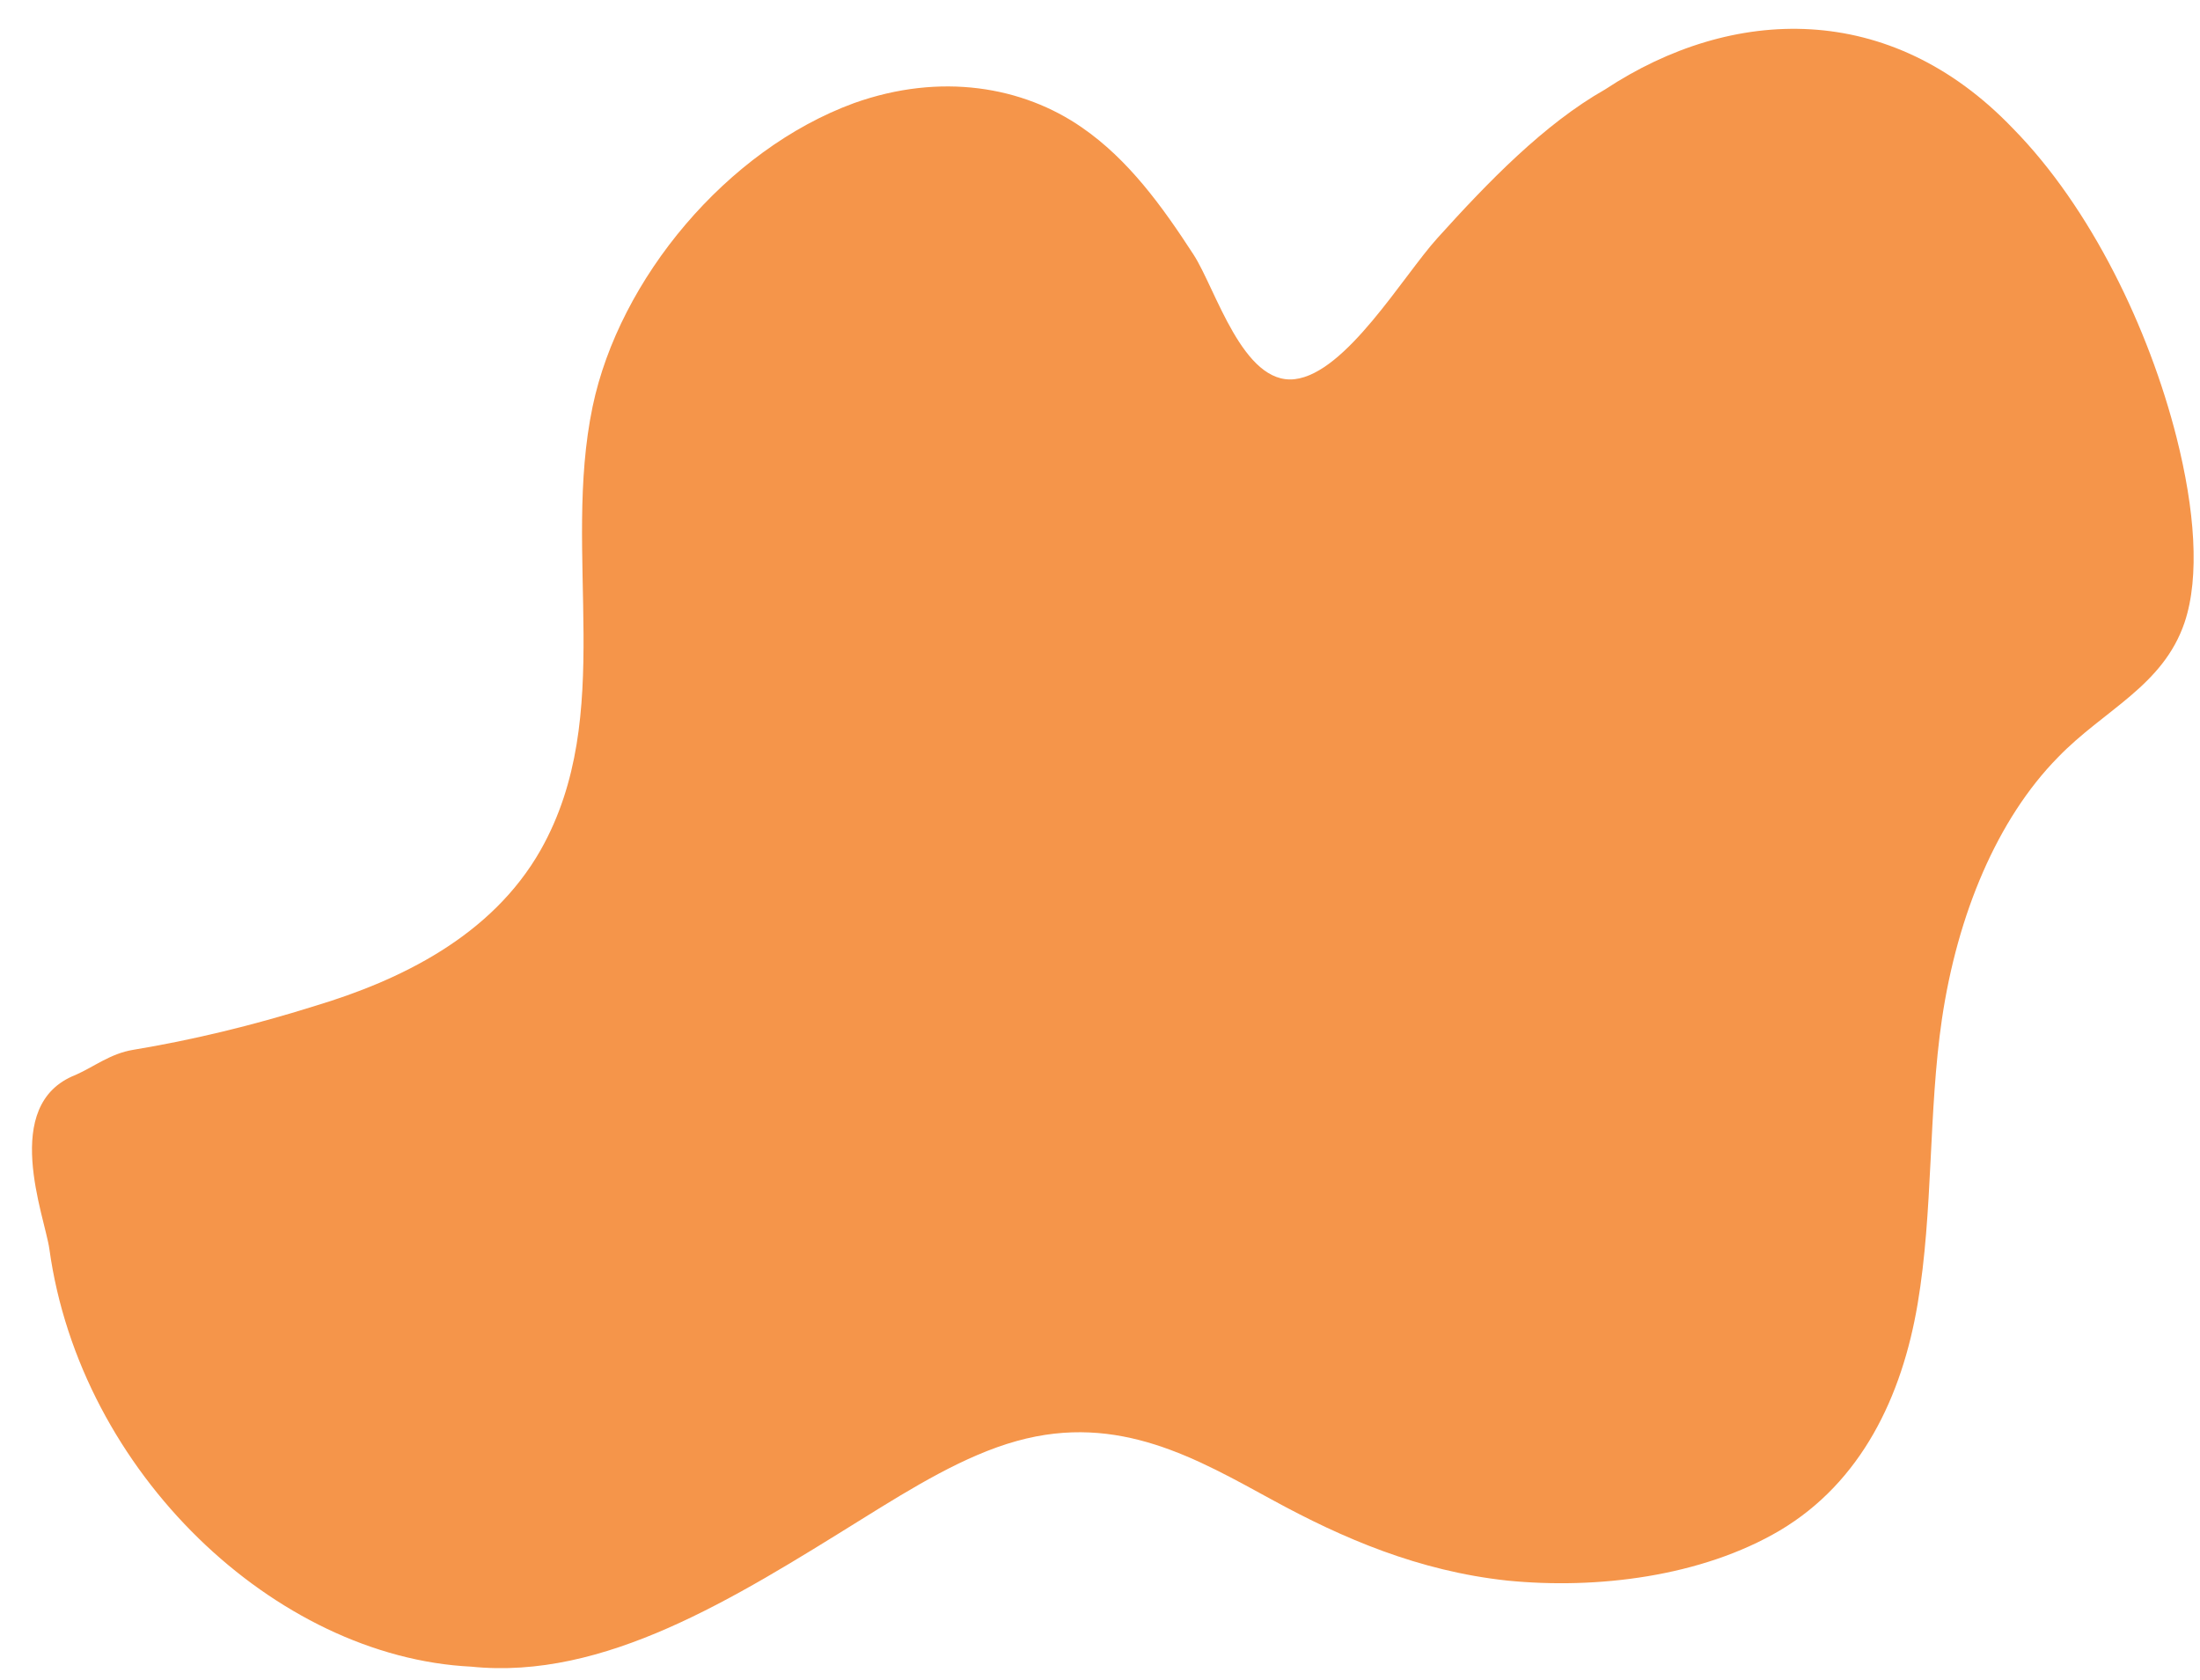<?xml version="1.0" encoding="UTF-8" standalone="no"?><svg xmlns="http://www.w3.org/2000/svg" xmlns:xlink="http://www.w3.org/1999/xlink" fill="#000000" height="373.1" preserveAspectRatio="xMidYMid meet" version="1" viewBox="-7.1 -6.4 488.6 373.1" width="488.6" zoomAndPan="magnify"><g id="change1_1"><path d="M349.38,13.46c28.28-18.65,63.28-19.82,90.53,8.62c17.48,17.76,30.3,44.69,36.37,68.62 c4.05,16,5.22,30.93,1.8,41.12c-4.8,14.18-17.91,19.38-28.15,29.99c-13.45,13.69-22.3,34.81-25.75,58.14 c-3.02,20.55-1.93,42.78-5.39,63.21c-3.47,20.6-12.51,39.57-30.59,50.32c-17.49,10.31-40.75,13.1-60.51,11.14 c-19.76-2.12-36.6-9.41-51.99-17.8c-16.81-9.14-34.24-19.53-56.96-13.21c-11.56,3.19-23.2,10.37-34.42,17.35 c-28.53,17.74-57.24,35.8-86.77,32.77c-43.44-2.13-86.81-42.95-93.69-92.78c-1-7.17-10.99-32.03,5.8-38.62 c4.2-1.85,7.75-4.76,12.85-5.59c12.86-2.13,26.38-5.35,40.43-9.77c18.58-5.6,39.12-15.34,50.06-34.65 c16.87-29.9,4.61-65.44,11.52-98.46c5.93-28.28,29.72-56.98,58.04-67.36c19.37-6.91,37.58-3.62,50.61,5.4 c10.34,7.13,17.82,17.48,24.81,28.25c4.93,7.61,10.93,28.95,22.44,27.66c11.43-1.3,24.04-22.86,31.73-31.35 C323.4,33.99,335.87,21.12,349.38,13.46z" fill="#f5954a"/></g></svg>